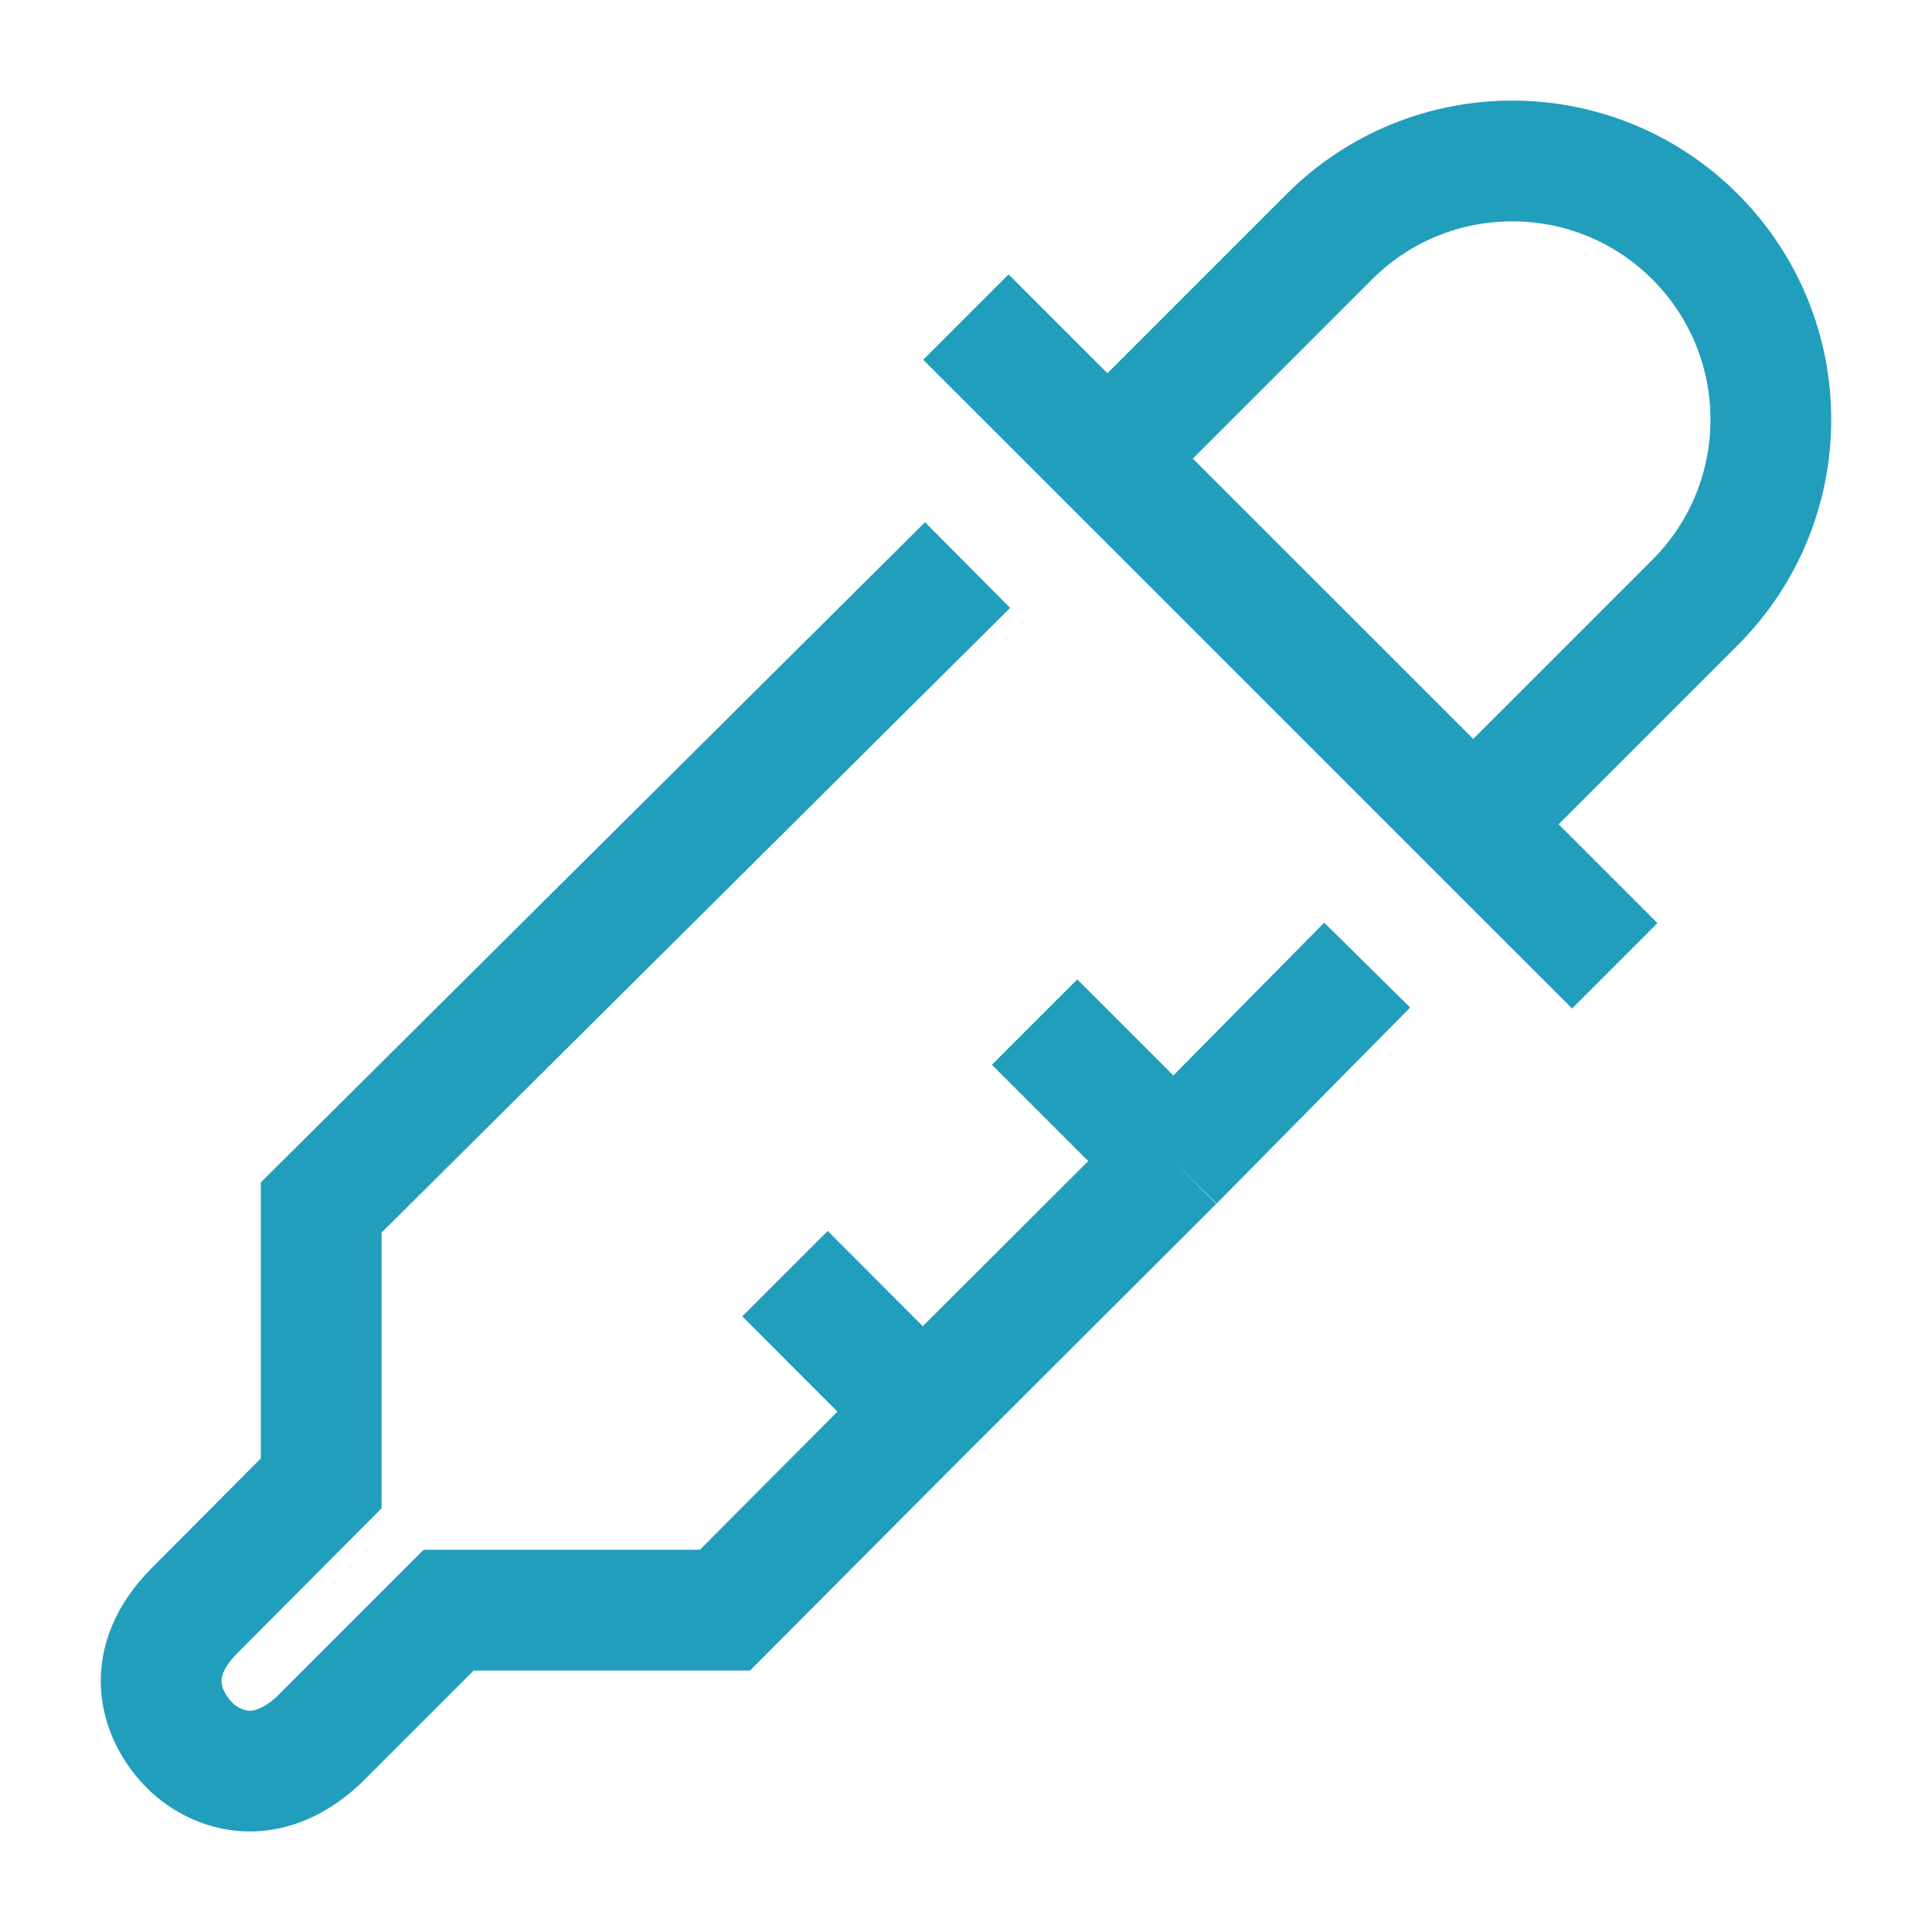 <svg fill="none" height="32" viewBox="0 0 32 32" width="32" xmlns="http://www.w3.org/2000/svg"><g stroke="#219ebc" stroke-width="2"><path d="m18.343 7.596 3.675-3.675c1.673-1.673 4.385-1.673 6.058 0 1.673 1.673 1.673 4.384 0 6.057l-3.675 3.675m-6.058-6.057 6.058 6.057m-6.058-6.057-2.345-2.344m8.403 8.401 2.345 2.344"/><path d="m16.026 9.359-10.706 10.641v4.569l-2.113 2.123c-.829.846-.566 1.678-.102 2.18.325.351 1.184.856 2.163-.04l2.163-2.163h4.577l3.275-3.289m0 0-2.281-2.284m2.281 2.284 4.156-4.148m3.206-3.247-3.206 3.247m0 0-2.303-2.303"/></g></svg>